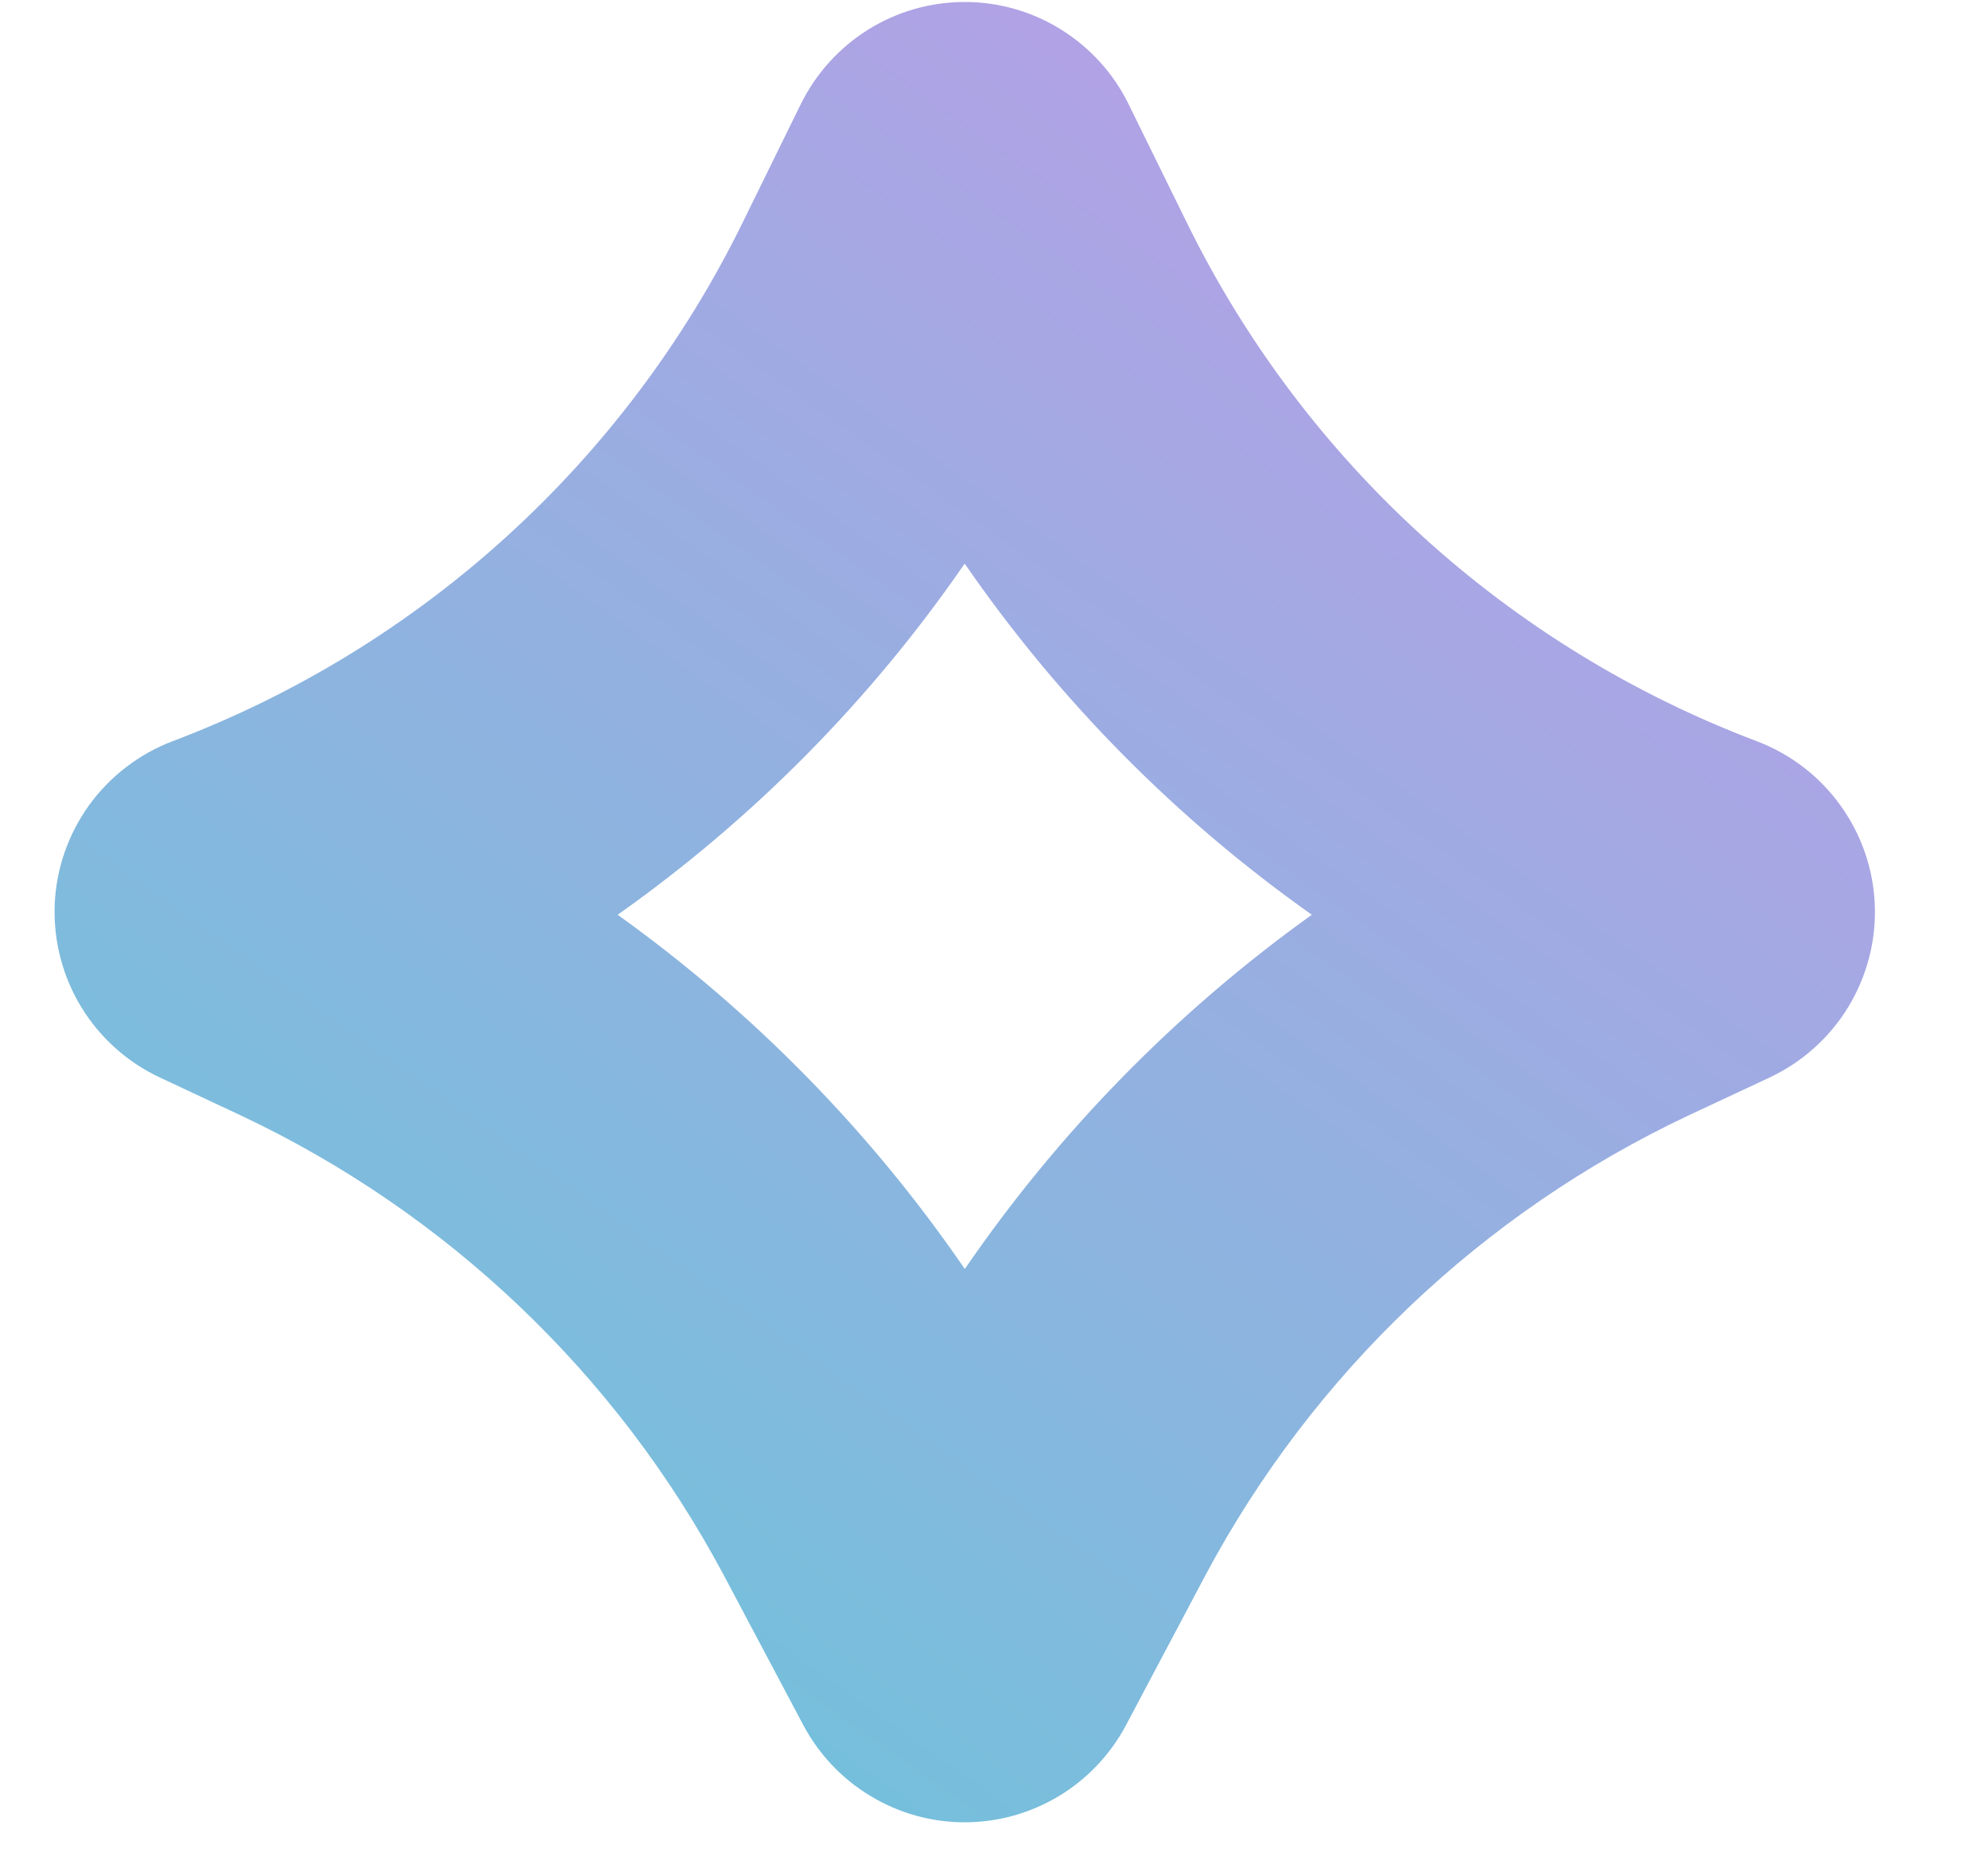 <svg xmlns="http://www.w3.org/2000/svg" xmlns:xlink="http://www.w3.org/1999/xlink" id="eA1IKQCwsVd1" viewBox="0 0 16 15" width="16" height="15"><style><![CDATA[#eA1IKQCwsVd2 {animation: eA1IKQCwsVd2_f_o 3000ms linear infinite normal forwards}@keyframes eA1IKQCwsVd2_f_o { 0% {fill-opacity: 1} 33.333% {fill-opacity: 1} 50% {fill-opacity: 0} 66.667% {fill-opacity: 0} 83.333% {fill-opacity: 1} 100% {fill-opacity: 1}}]]></style><defs><linearGradient id="eA1IKQCwsVd2-fill" x1="-7.646" y1="20.968" x2="15.09" y2="-11.156" spreadMethod="pad" gradientUnits="userSpaceOnUse"><stop id="eA1IKQCwsVd2-fill-0" offset="0%" stop-color="rgb(53,224,209)"></stop><stop id="eA1IKQCwsVd2-fill-1" offset="100%" stop-color="rgb(238,131,239)"></stop></linearGradient></defs><path id="eA1IKQCwsVd2" d="M1.285,8.671L1.938,8.977C3.599,9.76,4.962,11.057,5.825,12.677L6.466,13.885C6.591,14.12,6.778,14.318,7.007,14.455C7.235,14.593,7.497,14.666,7.764,14.666C8.031,14.666,8.293,14.593,8.522,14.455C8.75,14.318,8.937,14.12,9.062,13.885L9.702,12.677C10.566,11.057,11.93,9.759,13.59,8.977L14.244,8.671C14.505,8.548,14.725,8.351,14.875,8.105C15.025,7.858,15.1,7.573,15.089,7.285C15.078,6.996,14.982,6.717,14.813,6.483C14.645,6.248,14.411,6.069,14.141,5.966C12.136,5.208,10.494,3.714,9.55,1.788L9.082,0.836C8.961,0.59,8.773,0.383,8.54,0.238C8.308,0.093,8.039,0.016,7.765,0.016C7.49,0.016,7.221,0.092,6.988,0.238C6.755,0.383,6.568,0.59,6.446,0.836L5.978,1.789C5.034,3.714,3.393,5.208,1.387,5.966C1.117,6.069,0.884,6.249,0.715,6.483C0.547,6.718,0.451,6.996,0.44,7.285C0.43,7.573,0.504,7.859,0.654,8.105C0.804,8.351,1.023,8.548,1.285,8.671ZM7.764,4.536C8.522,5.635,9.468,6.592,10.558,7.362C9.468,8.143,8.523,9.107,7.765,10.213C7.007,9.107,6.061,8.143,4.971,7.362C6.061,6.592,7.007,5.635,7.764,4.536Z" clip-rule="evenodd" fill="url(#eA1IKQCwsVd2-fill)" fill-rule="evenodd" stroke="none" stroke-width="1"></path></svg>